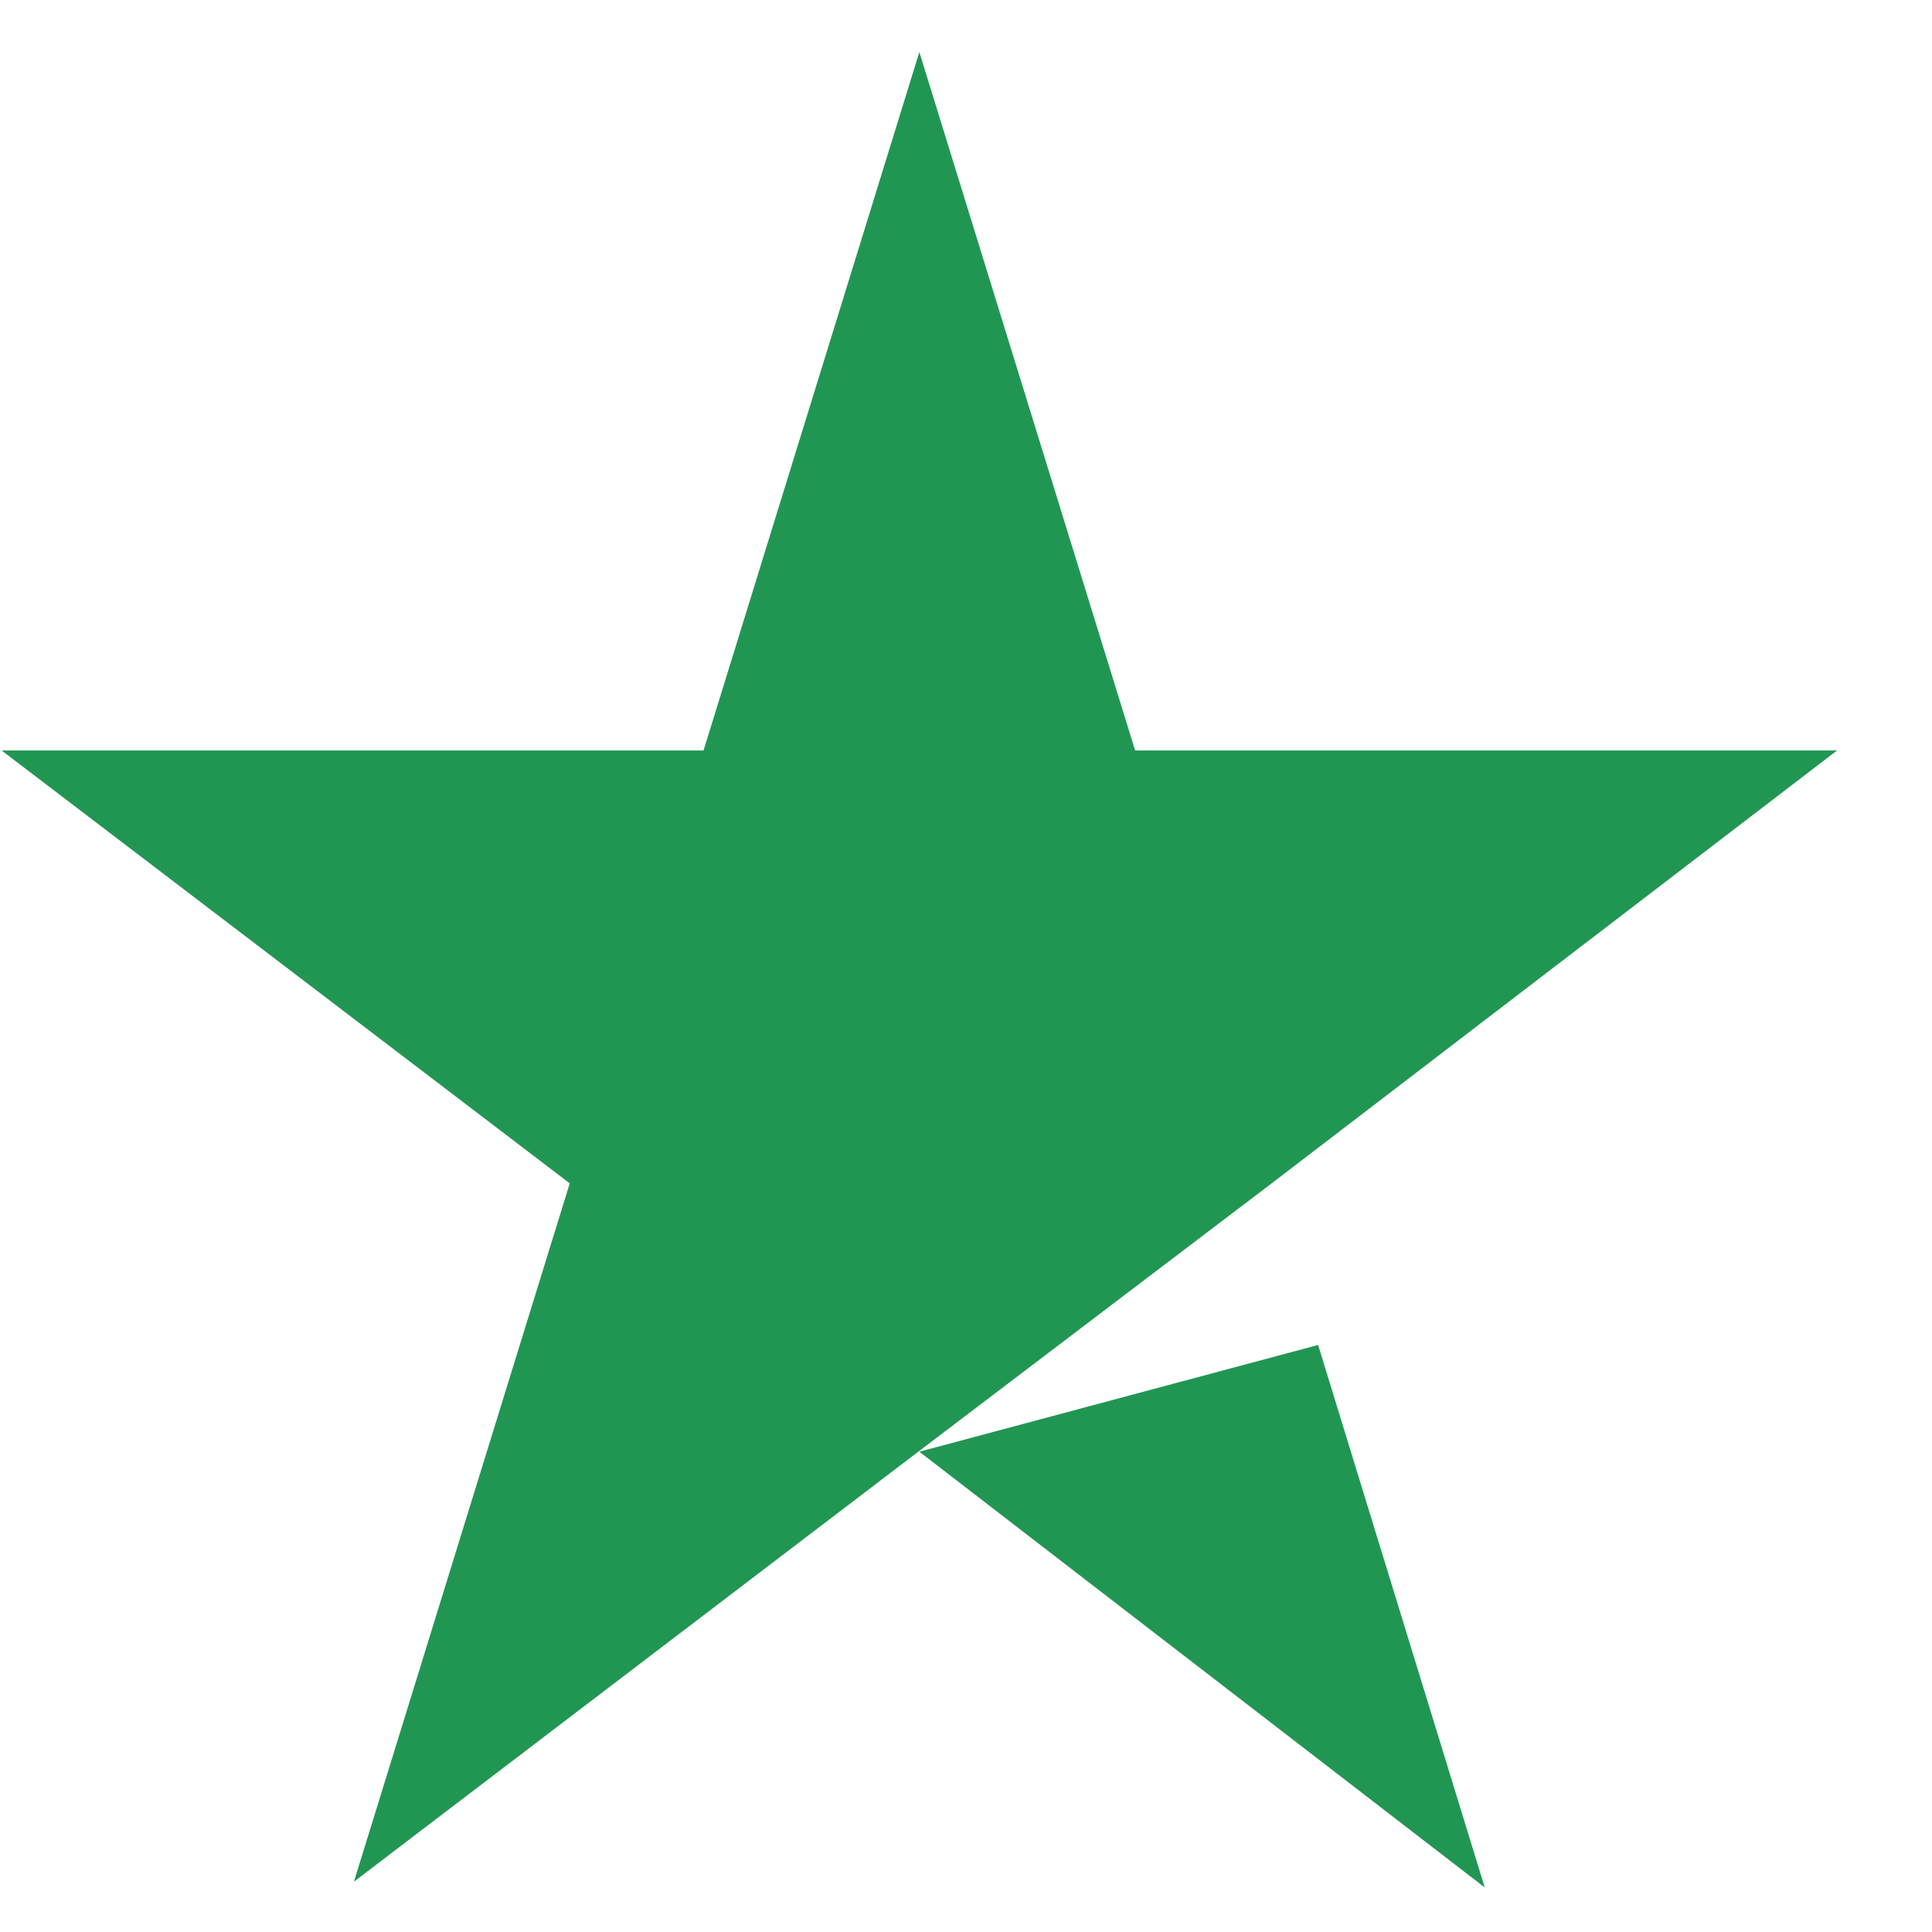 <svg width="20" height="20" viewBox="0 0 20 20" fill="none" xmlns="http://www.w3.org/2000/svg">
<path d="M9.517 15.028L13.645 13.923L15.37 19.539L9.517 15.028ZM19.017 7.769H11.751L9.517 0.539L7.283 7.769H0.017L5.898 12.25L3.664 19.479L9.545 14.998L13.164 12.25L19.017 7.769Z" fill="#219653"/>
</svg>
